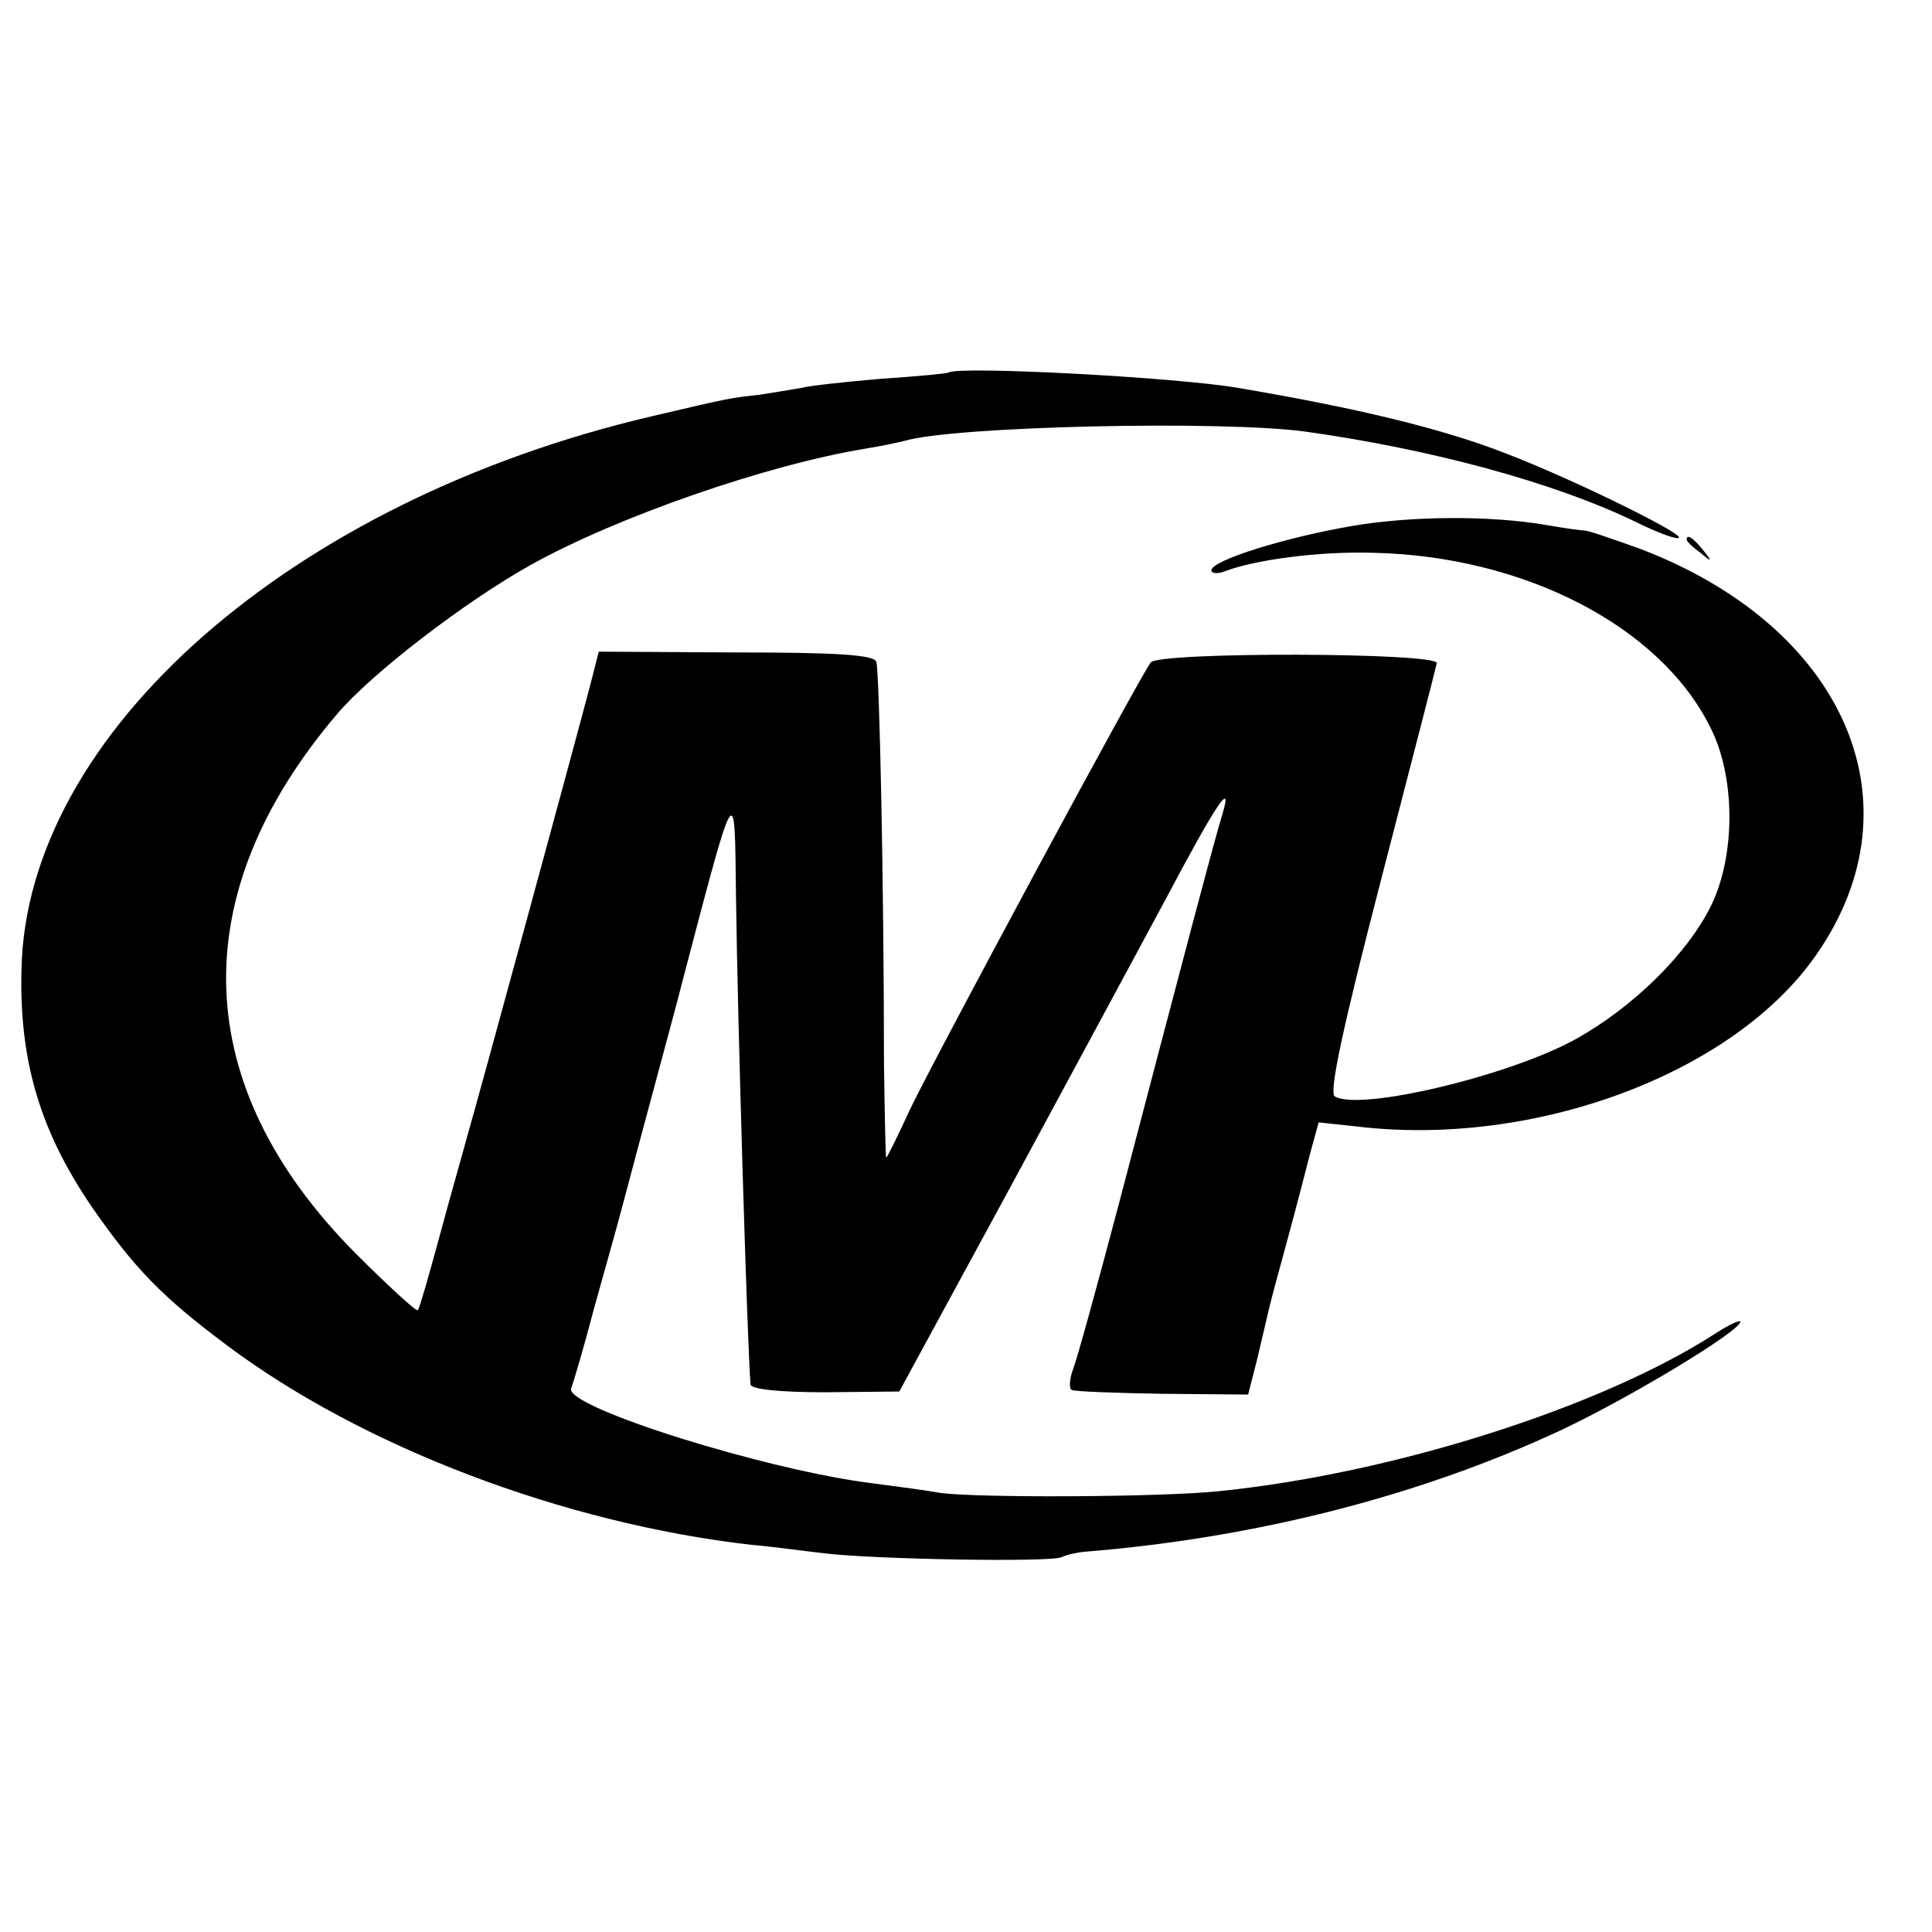<?xml version="1.0" standalone="no"?>
<!DOCTYPE svg PUBLIC "-//W3C//DTD SVG 20010904//EN"
 "http://www.w3.org/TR/2001/REC-SVG-20010904/DTD/svg10.dtd">
<svg version="1.0" xmlns="http://www.w3.org/2000/svg"
 width="252pt" height="252pt" viewBox="0 0 252 252"
 preserveAspectRatio="xMidYMid meet">
<g transform="translate(0,252) scale(0.1,-0.1)"
fill="#000000" stroke="none">
<path d="M1237 2034 c-1 -1 -40 -5 -87 -8 -47 -4 -94 -9 -105 -12 -11 -2 -36
-6 -55 -9 -37 -4 -38 -4 -140 -28 -470 -110 -816 -414 -822 -722 -3 -120 25
-212 93 -311 55 -79 91 -116 174 -178 177 -133 440 -233 685 -261 25 -2 68 -8
95 -11 64 -8 297 -12 310 -5 6 3 19 6 30 7 223 18 438 73 622 159 91 43 233
129 233 141 0 3 -15 -4 -32 -15 -148 -96 -420 -183 -648 -206 -75 -8 -321 -9
-365 -2 -16 3 -55 8 -85 12 -140 17 -404 100 -395 124 3 8 17 55 30 105 14 50
30 107 35 126 5 19 37 139 71 265 81 309 77 302 79 145 2 -160 15 -593 19
-636 1 -6 37 -10 98 -10 l96 1 144 265 c79 146 171 317 205 380 63 119 86 154
73 110 -9 -28 -59 -218 -135 -508 -28 -106 -55 -204 -60 -217 -5 -13 -6 -26
-2 -28 4 -2 57 -4 118 -5 l112 -1 12 47 c6 26 13 55 15 64 2 9 13 50 24 90 11
40 24 91 30 114 l11 40 47 -5 c234 -29 496 69 603 225 137 198 35 428 -233
529 -34 12 -65 23 -70 23 -4 0 -26 3 -49 7 -74 13 -178 12 -254 -1 -88 -15
-184 -45 -184 -58 0 -4 8 -5 18 -1 40 15 122 26 192 24 197 -4 374 -95 440
-226 34 -65 34 -168 2 -234 -31 -63 -101 -132 -176 -174 -86 -48 -283 -95
-315 -75 -8 4 11 92 60 281 39 151 72 278 73 284 2 14 -361 15 -373 1 -14 -18
-281 -514 -314 -583 -16 -35 -30 -63 -31 -63 -1 0 -2 55 -3 123 0 234 -6 512
-10 524 -4 9 -53 12 -184 12 l-178 1 -11 -43 c-19 -73 -149 -550 -160 -587 -5
-19 -22 -78 -36 -130 -14 -52 -27 -97 -29 -99 -2 -2 -39 32 -82 75 -216 218
-224 467 -23 703 44 52 166 146 252 194 113 63 309 131 438 152 19 3 42 8 50
10 64 19 412 27 523 12 164 -23 323 -66 429 -117 32 -16 58 -25 58 -21 0 8
-143 78 -227 110 -82 32 -194 59 -348 85 -80 14 -367 29 -378 20z"/>
<path d="M2200 1816 c0 -2 8 -10 18 -17 15 -13 16 -12 3 4 -13 16 -21 21 -21
13z"/>
</g>
</svg>
